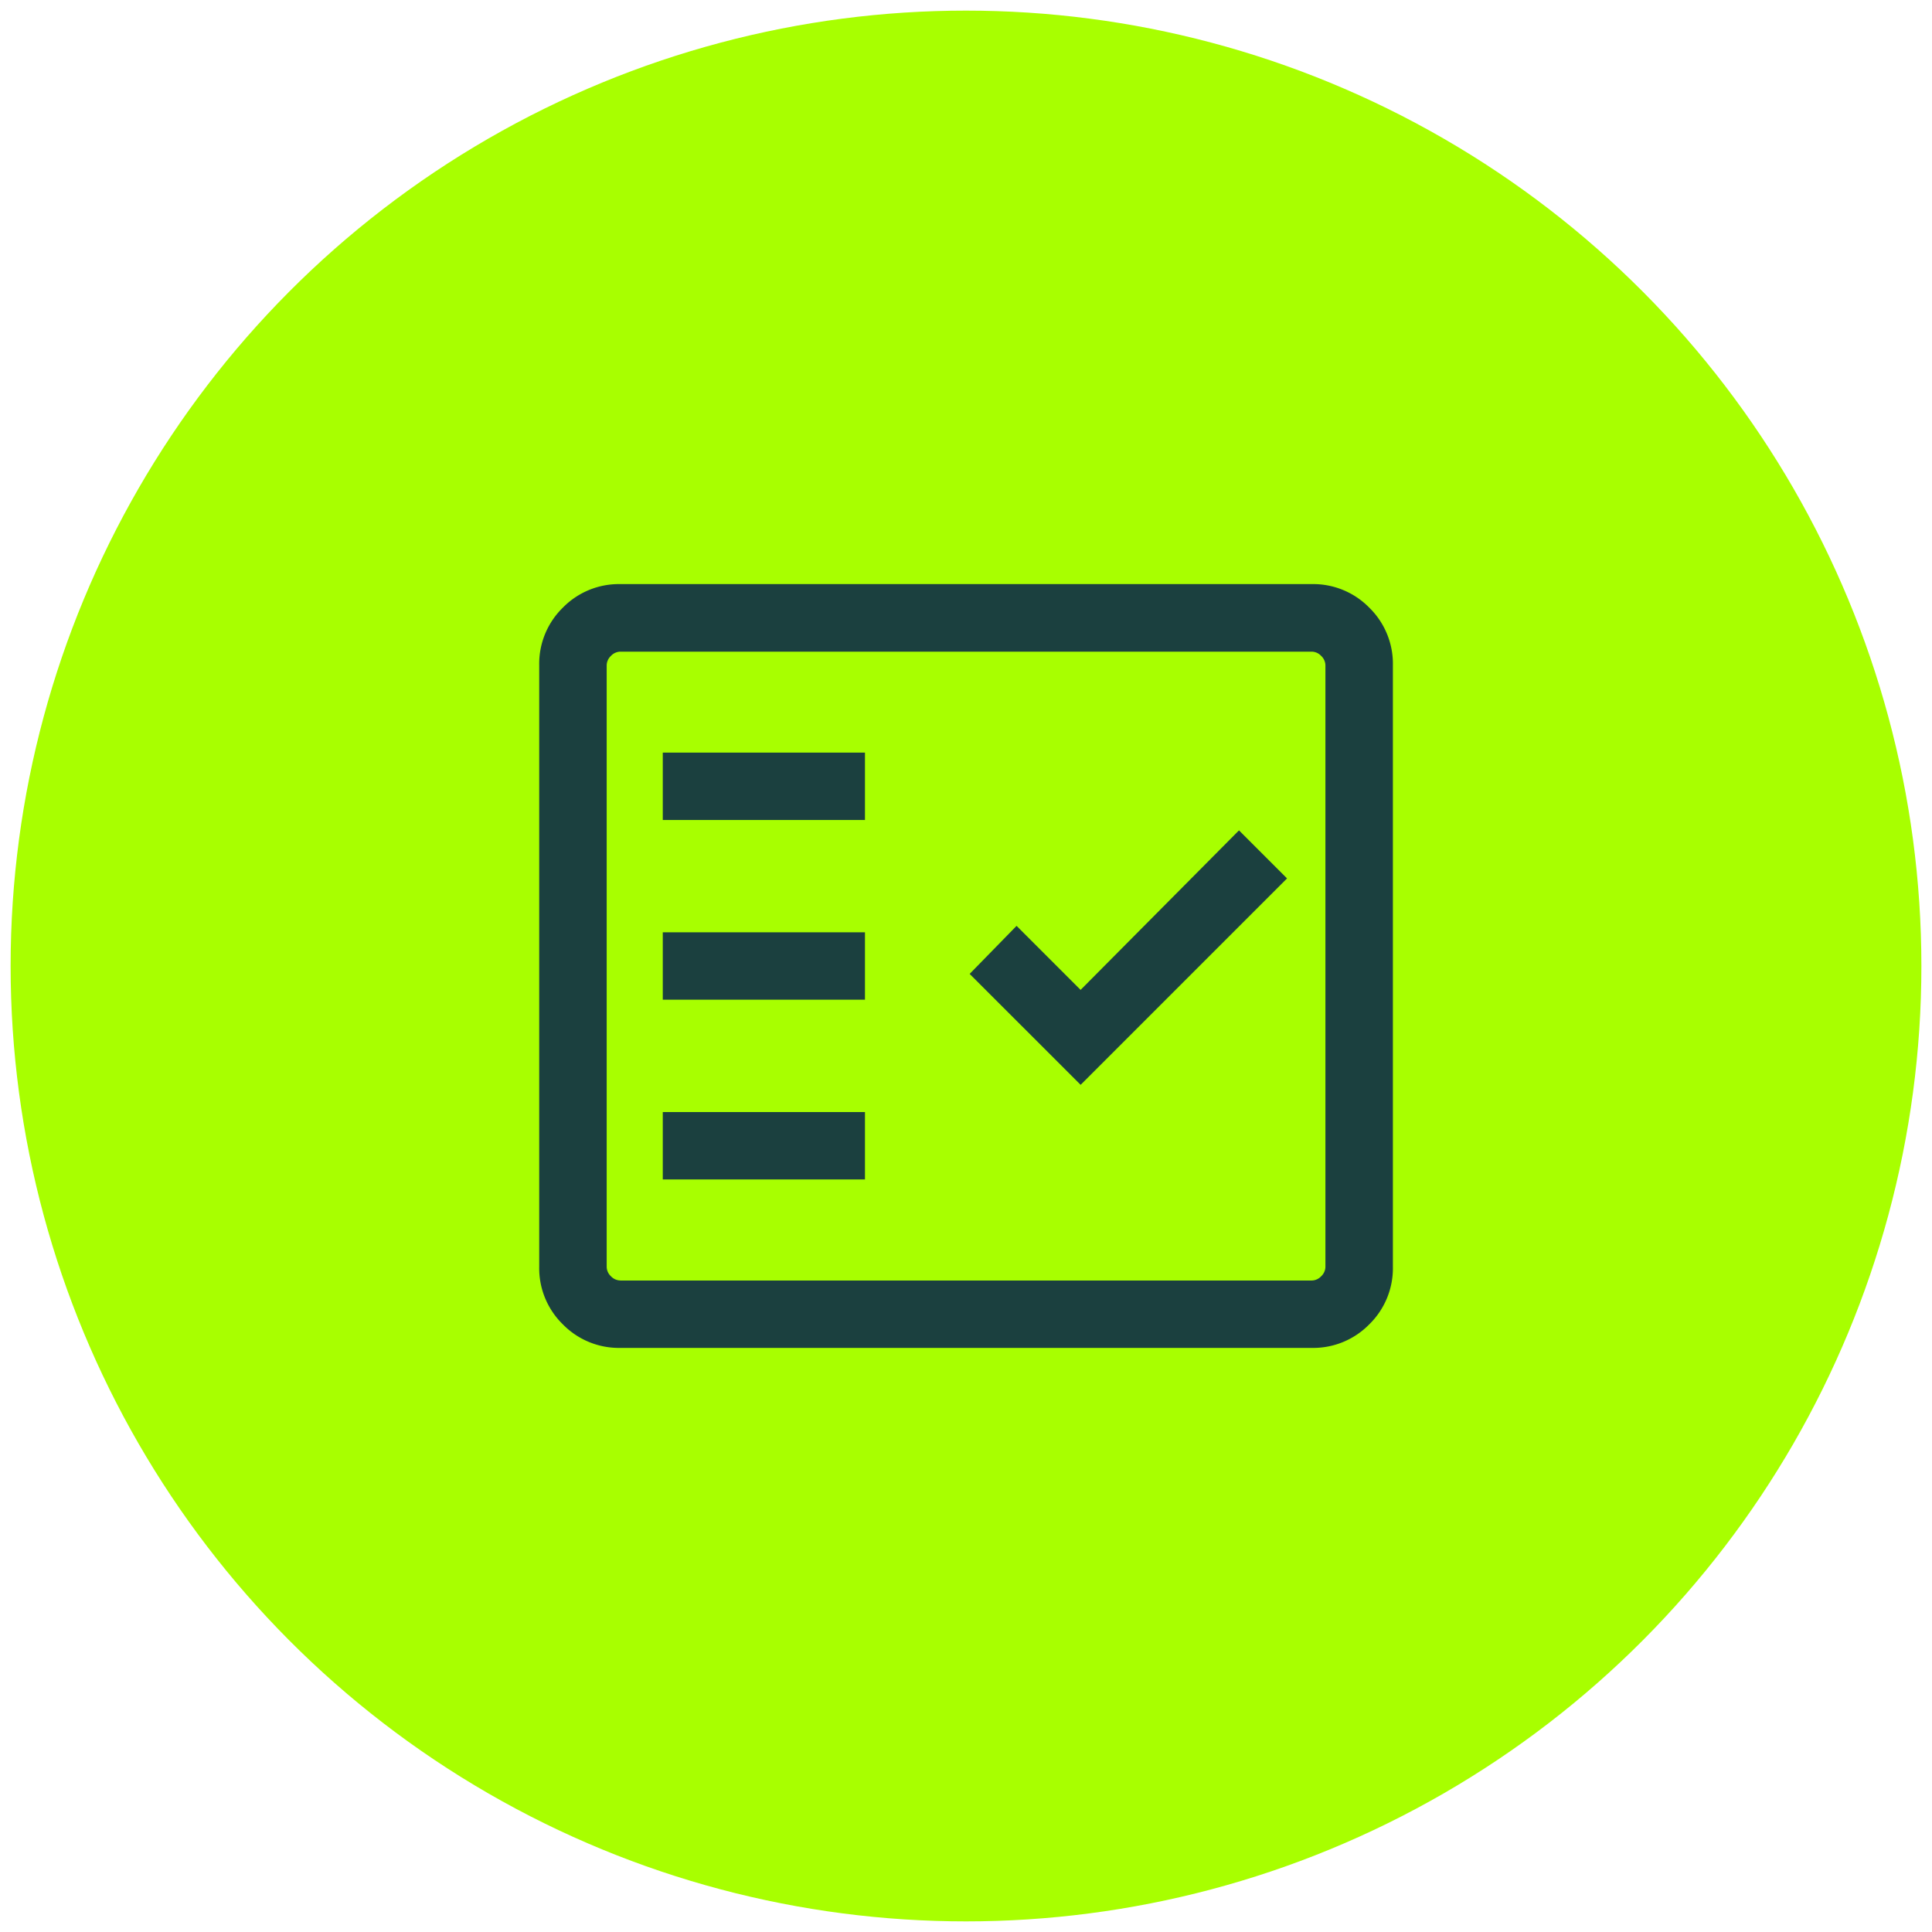 <svg xmlns="http://www.w3.org/2000/svg" width="91" height="91" viewBox="0 0 91 91"><g id="verifiche-regolari" transform="translate(0.658 0.629)"><g id="Raggruppa_10879" data-name="Raggruppa 10879" transform="translate(0 0)"><circle id="Ellisse_85" data-name="Ellisse 85" cx="45" cy="45" r="45" transform="translate(-0.158 -0.129)" fill="#a8ff00" stroke="rgba(0,0,0,0)" stroke-miterlimit="10" stroke-width="1"/></g><path id="fact_check_24dp_5F6368_FILL0_wght300_GRAD0_opsz24" d="M103.826-784.024a3.693,3.693,0,0,1-2.715-1.111A3.693,3.693,0,0,1,100-787.85v-28.324a3.693,3.693,0,0,1,1.111-2.715A3.693,3.693,0,0,1,103.826-820h32.557a3.693,3.693,0,0,1,2.715,1.111,3.693,3.693,0,0,1,1.111,2.715v28.324a3.693,3.693,0,0,1-1.111,2.715,3.693,3.693,0,0,1-2.715,1.111Zm0-3.174h32.557a.621.621,0,0,0,.448-.2.621.621,0,0,0,.2-.448v-28.324a.621.621,0,0,0-.2-.448.621.621,0,0,0-.448-.2H103.826a.621.621,0,0,0-.448.2.621.621,0,0,0-.2.448v28.324a.621.621,0,0,0,.2.448A.621.621,0,0,0,103.826-787.2Zm1.994-4.761h9.523v-3.174H105.82Zm19.681-4.456,9.722-9.722L132.96-808.4l-7.46,7.513-3.016-3.016-2.21,2.263Zm-19.681-4.009h9.523V-803.6H105.82Zm0-8.465h9.523v-3.174H105.82ZM103.174-787.2v0Z" transform="translate(-75.26 846.883)" fill="#1b403f"/></g></svg>